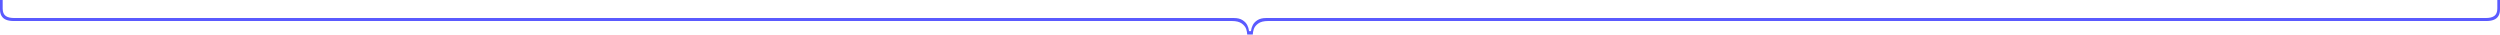 <svg width="1664" height="23" viewBox="0 0 1664 23" fill="none" xmlns="http://www.w3.org/2000/svg">
  <path
    d="M831.336 20.718L832.665 20.718L832.719 20.239C832.836 19.16 833.218 17.962 833.852 16.679C834.47 15.433 835.524 14.327 836.986 13.393C838.44 12.462 840.374 11.989 842.731 11.989L856.645 11.989L1654.56 11.989C1657.11 11.989 1658.97 11.531 1660.24 10.589C1661.55 9.625 1662.22 7.978 1662.22 5.695L1662.22 -0L1664 -0L1664 6.176C1664 7.989 1663.64 9.492 1662.94 10.643C1662.24 11.796 1661.25 12.621 1659.92 13.161C1658.56 13.706 1656.95 13.984 1655.13 13.984L857.596 13.984L844.06 13.984C841.17 13.984 838.94 14.551 837.432 15.671C835.923 16.788 834.931 18.073 834.483 19.491C834.114 20.671 833.901 21.848 833.85 23L830.15 23C830.1 21.848 829.887 20.671 829.518 19.489C829.07 18.073 828.078 16.788 826.571 15.671C825.061 14.551 822.831 13.984 819.94 13.984L806.405 13.984L8.868 13.984C7.047 13.984 5.437 13.706 4.082 13.161C2.751 12.622 1.762 11.796 1.057 10.641C0.356 9.492 -6.56138e-07 7.989 -7.35385e-07 6.176L-1.00536e-06 0L1.783 -7.79407e-08L1.783 5.695C1.783 7.979 2.448 9.626 3.756 10.589C5.031 11.531 6.89 11.989 9.44 11.989L807.355 11.989L821.27 11.989C823.627 11.989 825.56 12.462 827.015 13.393C828.477 14.327 829.531 15.433 830.149 16.679C830.783 17.962 831.165 19.16 831.282 20.239L831.336 20.718Z"
    fill="#5A5AFF" />
</svg>
